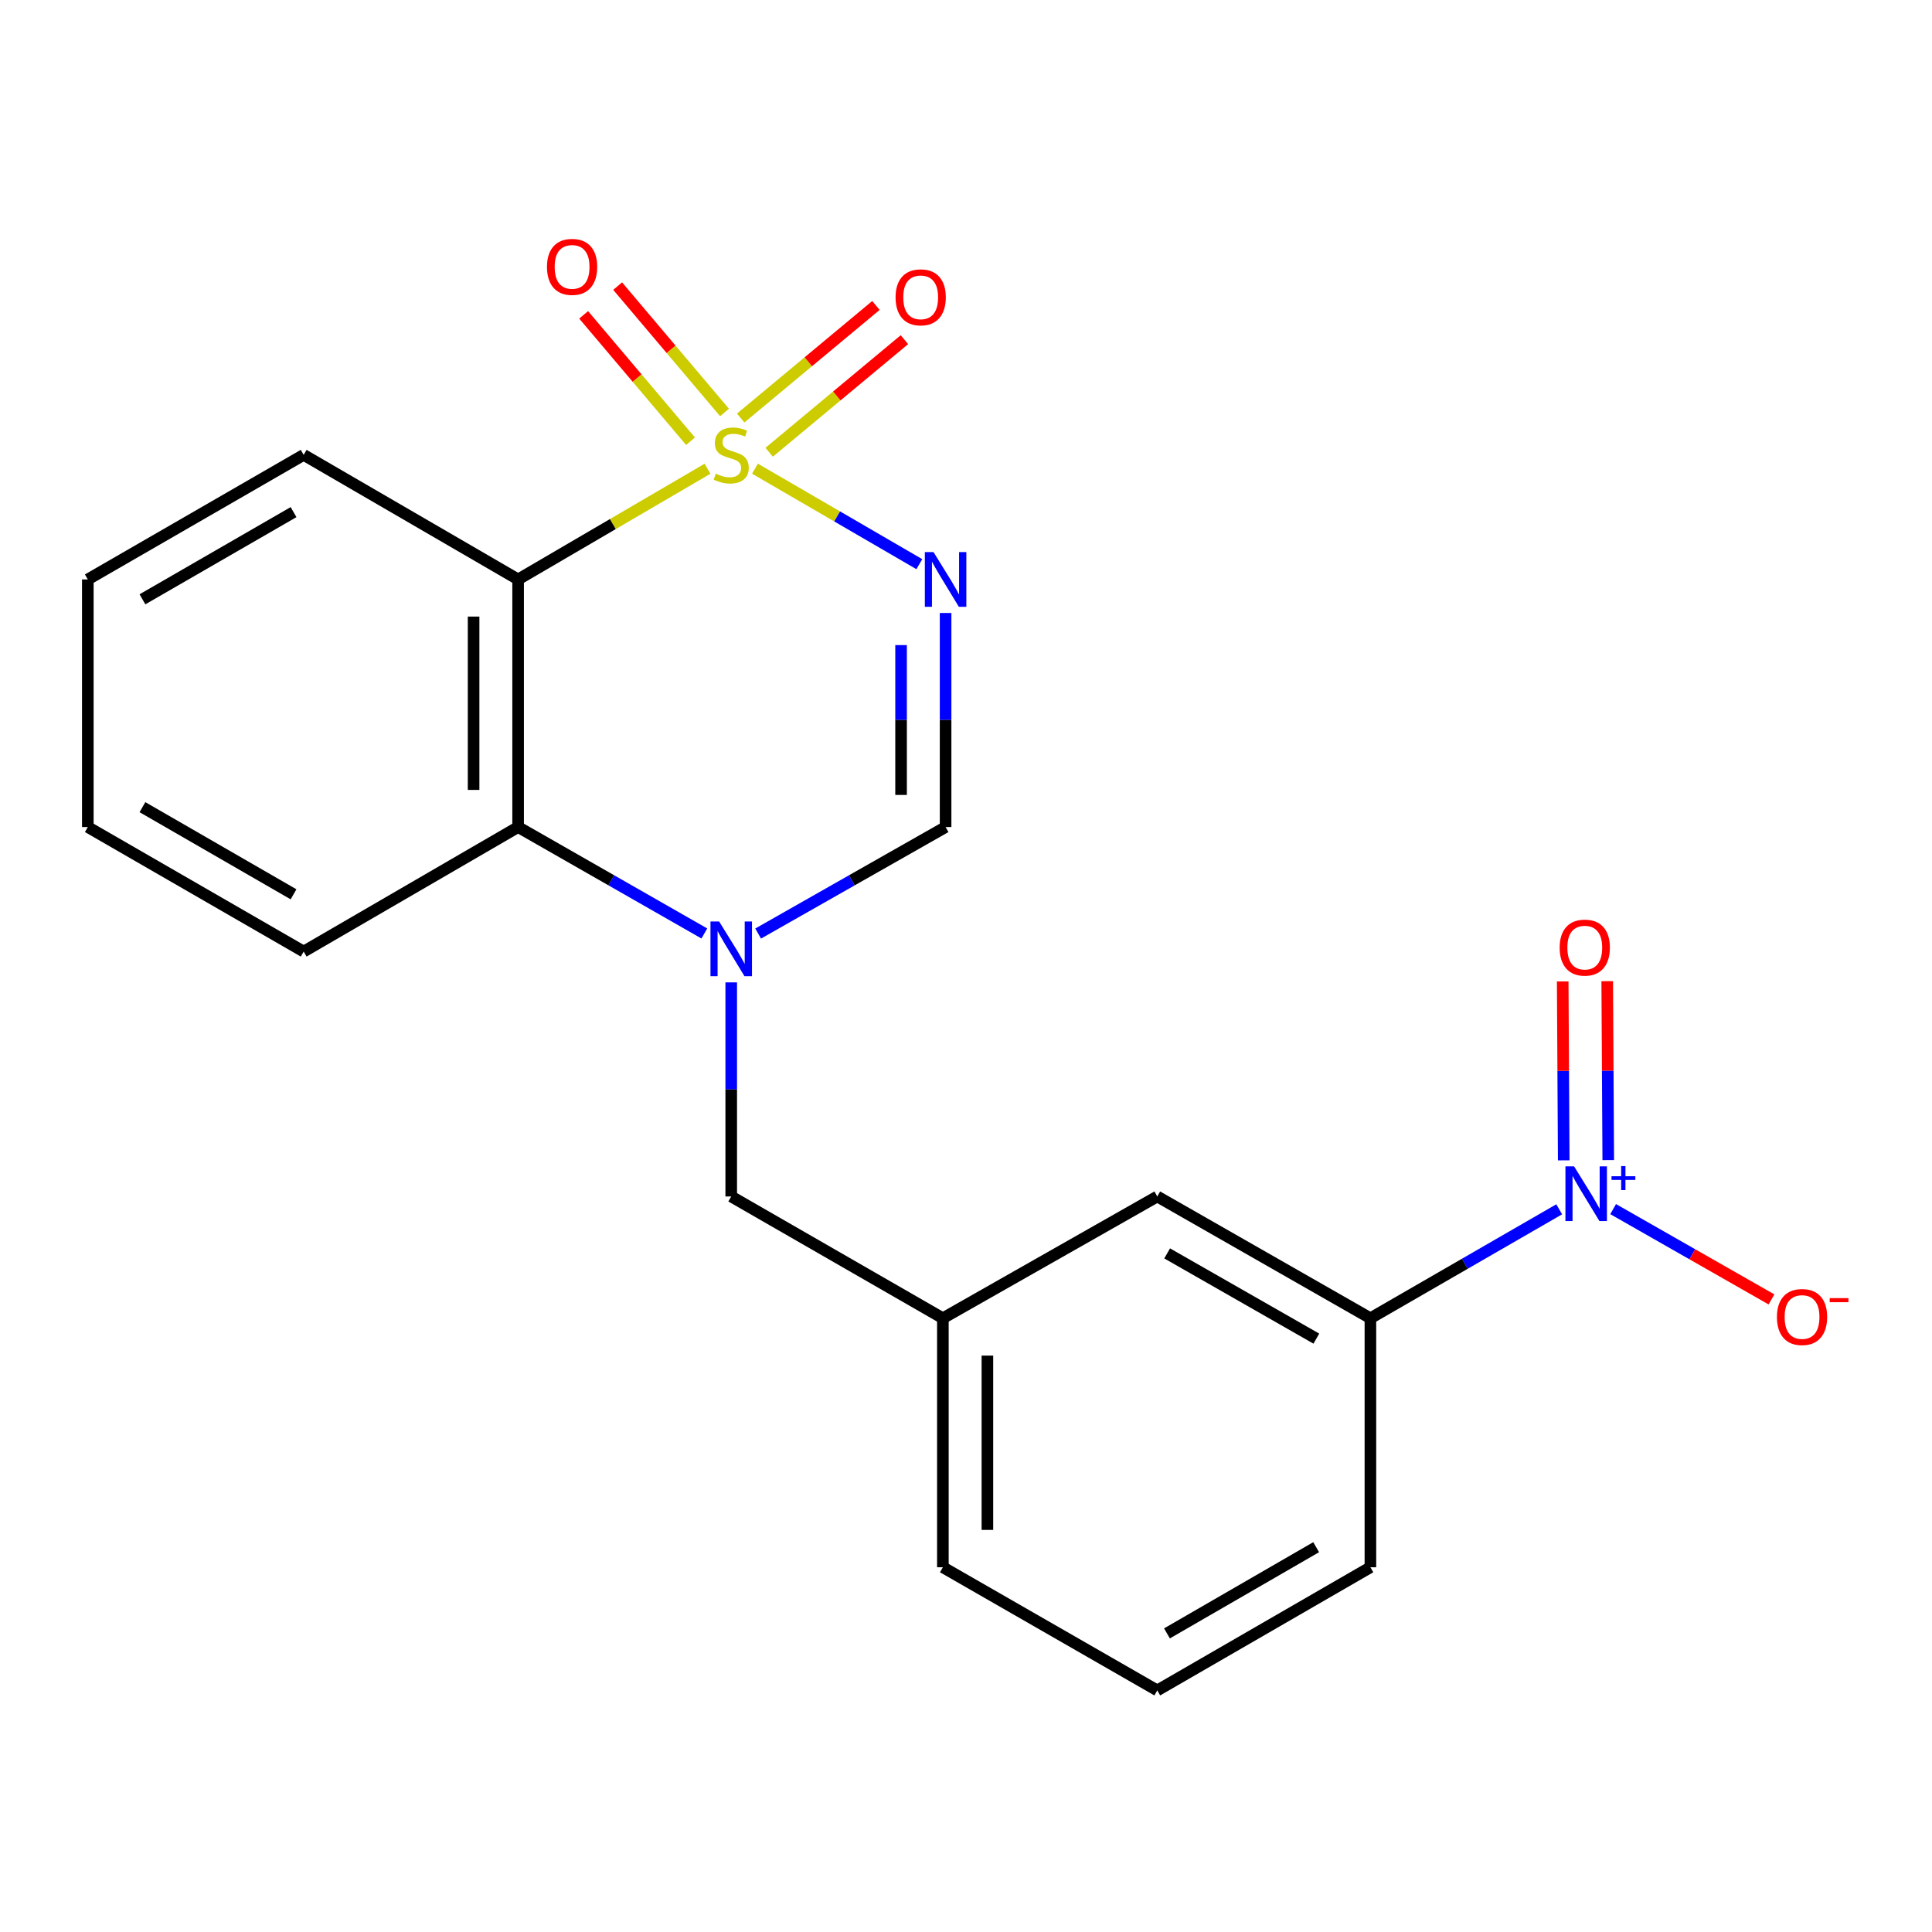 <?xml version='1.0' encoding='iso-8859-1'?>
<svg version='1.1' baseProfile='full'
              xmlns='http://www.w3.org/2000/svg'
                      xmlns:rdkit='http://www.rdkit.org/xml'
                      xmlns:xlink='http://www.w3.org/1999/xlink'
                  xml:space='preserve'
width='1000px' height='1000px' viewBox='0 0 1000 1000'>
<!-- END OF HEADER -->
<rect style='opacity:1.0;fill:#FFFFFF;stroke:none' width='1000' height='1000' x='0' y='0'> </rect>
<path class='bond-0' d='M 390.769,242.582 L 433.308,267.299' style='fill:none;fill-rule:evenodd;stroke:#CCCC00;stroke-width:6px;stroke-linecap:butt;stroke-linejoin:miter;stroke-opacity:1' />
<path class='bond-0' d='M 433.308,267.299 L 475.846,292.016' style='fill:none;fill-rule:evenodd;stroke:#0000FF;stroke-width:6px;stroke-linecap:butt;stroke-linejoin:miter;stroke-opacity:1' />
<path class='bond-1' d='M 366.207,242.616 L 317.192,271.265' style='fill:none;fill-rule:evenodd;stroke:#CCCC00;stroke-width:6px;stroke-linecap:butt;stroke-linejoin:miter;stroke-opacity:1' />
<path class='bond-1' d='M 317.192,271.265 L 268.176,299.915' style='fill:none;fill-rule:evenodd;stroke:#000000;stroke-width:6px;stroke-linecap:butt;stroke-linejoin:miter;stroke-opacity:1' />
<path class='bond-7' d='M 398.122,234.085 L 433.125,204.949' style='fill:none;fill-rule:evenodd;stroke:#CCCC00;stroke-width:6px;stroke-linecap:butt;stroke-linejoin:miter;stroke-opacity:1' />
<path class='bond-7' d='M 433.125,204.949 L 468.127,175.814' style='fill:none;fill-rule:evenodd;stroke:#FF0000;stroke-width:6px;stroke-linecap:butt;stroke-linejoin:miter;stroke-opacity:1' />
<path class='bond-7' d='M 383.38,216.373 L 418.382,187.238' style='fill:none;fill-rule:evenodd;stroke:#CCCC00;stroke-width:6px;stroke-linecap:butt;stroke-linejoin:miter;stroke-opacity:1' />
<path class='bond-7' d='M 418.382,187.238 L 453.385,158.103' style='fill:none;fill-rule:evenodd;stroke:#FF0000;stroke-width:6px;stroke-linecap:butt;stroke-linejoin:miter;stroke-opacity:1' />
<path class='bond-8' d='M 375.01,213.496 L 347.349,180.792' style='fill:none;fill-rule:evenodd;stroke:#CCCC00;stroke-width:6px;stroke-linecap:butt;stroke-linejoin:miter;stroke-opacity:1' />
<path class='bond-8' d='M 347.349,180.792 L 319.688,148.088' style='fill:none;fill-rule:evenodd;stroke:#FF0000;stroke-width:6px;stroke-linecap:butt;stroke-linejoin:miter;stroke-opacity:1' />
<path class='bond-8' d='M 357.415,228.377 L 329.754,195.673' style='fill:none;fill-rule:evenodd;stroke:#CCCC00;stroke-width:6px;stroke-linecap:butt;stroke-linejoin:miter;stroke-opacity:1' />
<path class='bond-8' d='M 329.754,195.673 L 302.093,162.969' style='fill:none;fill-rule:evenodd;stroke:#FF0000;stroke-width:6px;stroke-linecap:butt;stroke-linejoin:miter;stroke-opacity:1' />
<path class='bond-4' d='M 489.439,317.279 L 489.439,372.679' style='fill:none;fill-rule:evenodd;stroke:#0000FF;stroke-width:6px;stroke-linecap:butt;stroke-linejoin:miter;stroke-opacity:1' />
<path class='bond-4' d='M 489.439,372.679 L 489.439,428.078' style='fill:none;fill-rule:evenodd;stroke:#000000;stroke-width:6px;stroke-linecap:butt;stroke-linejoin:miter;stroke-opacity:1' />
<path class='bond-4' d='M 466.395,333.899 L 466.395,372.679' style='fill:none;fill-rule:evenodd;stroke:#0000FF;stroke-width:6px;stroke-linecap:butt;stroke-linejoin:miter;stroke-opacity:1' />
<path class='bond-4' d='M 466.395,372.679 L 466.395,411.458' style='fill:none;fill-rule:evenodd;stroke:#000000;stroke-width:6px;stroke-linecap:butt;stroke-linejoin:miter;stroke-opacity:1' />
<path class='bond-5' d='M 268.176,299.915 L 268.176,428.078' style='fill:none;fill-rule:evenodd;stroke:#000000;stroke-width:6px;stroke-linecap:butt;stroke-linejoin:miter;stroke-opacity:1' />
<path class='bond-5' d='M 245.132,319.139 L 245.132,408.854' style='fill:none;fill-rule:evenodd;stroke:#000000;stroke-width:6px;stroke-linecap:butt;stroke-linejoin:miter;stroke-opacity:1' />
<path class='bond-14' d='M 268.176,299.915 L 157.18,235.442' style='fill:none;fill-rule:evenodd;stroke:#000000;stroke-width:6px;stroke-linecap:butt;stroke-linejoin:miter;stroke-opacity:1' />
<path class='bond-2' d='M 364.565,483.164 L 316.371,455.621' style='fill:none;fill-rule:evenodd;stroke:#0000FF;stroke-width:6px;stroke-linecap:butt;stroke-linejoin:miter;stroke-opacity:1' />
<path class='bond-2' d='M 316.371,455.621 L 268.176,428.078' style='fill:none;fill-rule:evenodd;stroke:#000000;stroke-width:6px;stroke-linecap:butt;stroke-linejoin:miter;stroke-opacity:1' />
<path class='bond-9' d='M 378.481,508.481 L 378.481,563.888' style='fill:none;fill-rule:evenodd;stroke:#0000FF;stroke-width:6px;stroke-linecap:butt;stroke-linejoin:miter;stroke-opacity:1' />
<path class='bond-9' d='M 378.481,563.888 L 378.481,619.294' style='fill:none;fill-rule:evenodd;stroke:#000000;stroke-width:6px;stroke-linecap:butt;stroke-linejoin:miter;stroke-opacity:1' />
<path class='bond-21' d='M 392.411,483.203 L 440.925,455.641' style='fill:none;fill-rule:evenodd;stroke:#0000FF;stroke-width:6px;stroke-linecap:butt;stroke-linejoin:miter;stroke-opacity:1' />
<path class='bond-21' d='M 440.925,455.641 L 489.439,428.078' style='fill:none;fill-rule:evenodd;stroke:#000000;stroke-width:6px;stroke-linecap:butt;stroke-linejoin:miter;stroke-opacity:1' />
<path class='bond-3' d='M 807.042,625.93 L 758.18,654.125' style='fill:none;fill-rule:evenodd;stroke:#0000FF;stroke-width:6px;stroke-linecap:butt;stroke-linejoin:miter;stroke-opacity:1' />
<path class='bond-3' d='M 758.18,654.125 L 709.318,682.32' style='fill:none;fill-rule:evenodd;stroke:#000000;stroke-width:6px;stroke-linecap:butt;stroke-linejoin:miter;stroke-opacity:1' />
<path class='bond-10' d='M 834.961,625.833 L 875.939,649.208' style='fill:none;fill-rule:evenodd;stroke:#0000FF;stroke-width:6px;stroke-linecap:butt;stroke-linejoin:miter;stroke-opacity:1' />
<path class='bond-10' d='M 875.939,649.208 L 916.918,672.582' style='fill:none;fill-rule:evenodd;stroke:#FF0000;stroke-width:6px;stroke-linecap:butt;stroke-linejoin:miter;stroke-opacity:1' />
<path class='bond-11' d='M 832.428,600.46 L 832.163,554.154' style='fill:none;fill-rule:evenodd;stroke:#0000FF;stroke-width:6px;stroke-linecap:butt;stroke-linejoin:miter;stroke-opacity:1' />
<path class='bond-11' d='M 832.163,554.154 L 831.898,507.847' style='fill:none;fill-rule:evenodd;stroke:#FF0000;stroke-width:6px;stroke-linecap:butt;stroke-linejoin:miter;stroke-opacity:1' />
<path class='bond-11' d='M 809.385,600.592 L 809.119,554.286' style='fill:none;fill-rule:evenodd;stroke:#0000FF;stroke-width:6px;stroke-linecap:butt;stroke-linejoin:miter;stroke-opacity:1' />
<path class='bond-11' d='M 809.119,554.286 L 808.854,507.979' style='fill:none;fill-rule:evenodd;stroke:#FF0000;stroke-width:6px;stroke-linecap:butt;stroke-linejoin:miter;stroke-opacity:1' />
<path class='bond-15' d='M 268.176,428.078 L 157.18,492.525' style='fill:none;fill-rule:evenodd;stroke:#000000;stroke-width:6px;stroke-linecap:butt;stroke-linejoin:miter;stroke-opacity:1' />
<path class='bond-6' d='M 709.318,682.32 L 599.001,619.294' style='fill:none;fill-rule:evenodd;stroke:#000000;stroke-width:6px;stroke-linecap:butt;stroke-linejoin:miter;stroke-opacity:1' />
<path class='bond-6' d='M 681.339,692.875 L 604.117,648.757' style='fill:none;fill-rule:evenodd;stroke:#000000;stroke-width:6px;stroke-linecap:butt;stroke-linejoin:miter;stroke-opacity:1' />
<path class='bond-23' d='M 709.318,682.32 L 709.318,811.213' style='fill:none;fill-rule:evenodd;stroke:#000000;stroke-width:6px;stroke-linecap:butt;stroke-linejoin:miter;stroke-opacity:1' />
<path class='bond-13' d='M 378.481,619.294 L 488.03,682.32' style='fill:none;fill-rule:evenodd;stroke:#000000;stroke-width:6px;stroke-linecap:butt;stroke-linejoin:miter;stroke-opacity:1' />
<path class='bond-12' d='M 599.001,619.294 L 488.03,682.32' style='fill:none;fill-rule:evenodd;stroke:#000000;stroke-width:6px;stroke-linecap:butt;stroke-linejoin:miter;stroke-opacity:1' />
<path class='bond-18' d='M 488.03,682.32 L 488.03,811.213' style='fill:none;fill-rule:evenodd;stroke:#000000;stroke-width:6px;stroke-linecap:butt;stroke-linejoin:miter;stroke-opacity:1' />
<path class='bond-18' d='M 511.075,701.654 L 511.075,791.879' style='fill:none;fill-rule:evenodd;stroke:#000000;stroke-width:6px;stroke-linecap:butt;stroke-linejoin:miter;stroke-opacity:1' />
<path class='bond-19' d='M 157.18,235.442 L 45.455,299.915' style='fill:none;fill-rule:evenodd;stroke:#000000;stroke-width:6px;stroke-linecap:butt;stroke-linejoin:miter;stroke-opacity:1' />
<path class='bond-19' d='M 151.939,265.072 L 73.731,310.203' style='fill:none;fill-rule:evenodd;stroke:#000000;stroke-width:6px;stroke-linecap:butt;stroke-linejoin:miter;stroke-opacity:1' />
<path class='bond-22' d='M 157.18,492.525 L 45.455,428.078' style='fill:none;fill-rule:evenodd;stroke:#000000;stroke-width:6px;stroke-linecap:butt;stroke-linejoin:miter;stroke-opacity:1' />
<path class='bond-22' d='M 151.936,462.897 L 73.728,417.784' style='fill:none;fill-rule:evenodd;stroke:#000000;stroke-width:6px;stroke-linecap:butt;stroke-linejoin:miter;stroke-opacity:1' />
<path class='bond-16' d='M 709.318,811.213 L 599.001,874.956' style='fill:none;fill-rule:evenodd;stroke:#000000;stroke-width:6px;stroke-linecap:butt;stroke-linejoin:miter;stroke-opacity:1' />
<path class='bond-16' d='M 681.242,800.822 L 604.02,845.442' style='fill:none;fill-rule:evenodd;stroke:#000000;stroke-width:6px;stroke-linecap:butt;stroke-linejoin:miter;stroke-opacity:1' />
<path class='bond-17' d='M 599.001,874.956 L 488.03,811.213' style='fill:none;fill-rule:evenodd;stroke:#000000;stroke-width:6px;stroke-linecap:butt;stroke-linejoin:miter;stroke-opacity:1' />
<path class='bond-20' d='M 45.455,299.915 L 45.455,428.078' style='fill:none;fill-rule:evenodd;stroke:#000000;stroke-width:6px;stroke-linecap:butt;stroke-linejoin:miter;stroke-opacity:1' />
<path  class='atom-0' d='M 370.481 245.162
Q 370.801 245.282, 372.121 245.842
Q 373.441 246.402, 374.881 246.762
Q 376.361 247.082, 377.801 247.082
Q 380.481 247.082, 382.041 245.802
Q 383.601 244.482, 383.601 242.202
Q 383.601 240.642, 382.801 239.682
Q 382.041 238.722, 380.841 238.202
Q 379.641 237.682, 377.641 237.082
Q 375.121 236.322, 373.601 235.602
Q 372.121 234.882, 371.041 233.362
Q 370.001 231.842, 370.001 229.282
Q 370.001 225.722, 372.401 223.522
Q 374.841 221.322, 379.641 221.322
Q 382.921 221.322, 386.641 222.882
L 385.721 225.962
Q 382.321 224.562, 379.761 224.562
Q 377.001 224.562, 375.481 225.722
Q 373.961 226.842, 374.001 228.802
Q 374.001 230.322, 374.761 231.242
Q 375.561 232.162, 376.681 232.682
Q 377.841 233.202, 379.761 233.802
Q 382.321 234.602, 383.841 235.402
Q 385.361 236.202, 386.441 237.842
Q 387.561 239.442, 387.561 242.202
Q 387.561 246.122, 384.921 248.242
Q 382.321 250.322, 377.961 250.322
Q 375.441 250.322, 373.521 249.762
Q 371.641 249.242, 369.401 248.322
L 370.481 245.162
' fill='#CCCC00'/>
<path  class='atom-1' d='M 483.179 285.755
L 492.459 300.755
Q 493.379 302.235, 494.859 304.915
Q 496.339 307.595, 496.419 307.755
L 496.419 285.755
L 500.179 285.755
L 500.179 314.075
L 496.299 314.075
L 486.339 297.675
Q 485.179 295.755, 483.939 293.555
Q 482.739 291.355, 482.379 290.675
L 482.379 314.075
L 478.699 314.075
L 478.699 285.755
L 483.179 285.755
' fill='#0000FF'/>
<path  class='atom-3' d='M 372.221 476.957
L 381.501 491.957
Q 382.421 493.437, 383.901 496.117
Q 385.381 498.797, 385.461 498.957
L 385.461 476.957
L 389.221 476.957
L 389.221 505.277
L 385.341 505.277
L 375.381 488.877
Q 374.221 486.957, 372.981 484.757
Q 371.781 482.557, 371.421 481.877
L 371.421 505.277
L 367.741 505.277
L 367.741 476.957
L 372.221 476.957
' fill='#0000FF'/>
<path  class='atom-4' d='M 814.746 603.713
L 824.026 618.713
Q 824.946 620.193, 826.426 622.873
Q 827.906 625.553, 827.986 625.713
L 827.986 603.713
L 831.746 603.713
L 831.746 632.033
L 827.866 632.033
L 817.906 615.633
Q 816.746 613.713, 815.506 611.513
Q 814.306 609.313, 813.946 608.633
L 813.946 632.033
L 810.266 632.033
L 810.266 603.713
L 814.746 603.713
' fill='#0000FF'/>
<path  class='atom-4' d='M 834.122 608.818
L 839.111 608.818
L 839.111 603.564
L 841.329 603.564
L 841.329 608.818
L 846.451 608.818
L 846.451 610.718
L 841.329 610.718
L 841.329 615.998
L 839.111 615.998
L 839.111 610.718
L 834.122 610.718
L 834.122 608.818
' fill='#0000FF'/>
<path  class='atom-8' d='M 463.547 153.895
Q 463.547 147.095, 466.907 143.295
Q 470.267 139.495, 476.547 139.495
Q 482.827 139.495, 486.187 143.295
Q 489.547 147.095, 489.547 153.895
Q 489.547 160.775, 486.147 164.695
Q 482.747 168.575, 476.547 168.575
Q 470.307 168.575, 466.907 164.695
Q 463.547 160.815, 463.547 153.895
M 476.547 165.375
Q 480.867 165.375, 483.187 162.495
Q 485.547 159.575, 485.547 153.895
Q 485.547 148.335, 483.187 145.535
Q 480.867 142.695, 476.547 142.695
Q 472.227 142.695, 469.867 145.495
Q 467.547 148.295, 467.547 153.895
Q 467.547 159.615, 469.867 162.495
Q 472.227 165.375, 476.547 165.375
' fill='#FF0000'/>
<path  class='atom-9' d='M 283.111 138.135
Q 283.111 131.335, 286.471 127.535
Q 289.831 123.735, 296.111 123.735
Q 302.391 123.735, 305.751 127.535
Q 309.111 131.335, 309.111 138.135
Q 309.111 145.015, 305.711 148.935
Q 302.311 152.815, 296.111 152.815
Q 289.871 152.815, 286.471 148.935
Q 283.111 145.055, 283.111 138.135
M 296.111 149.615
Q 300.431 149.615, 302.751 146.735
Q 305.111 143.815, 305.111 138.135
Q 305.111 132.575, 302.751 129.775
Q 300.431 126.935, 296.111 126.935
Q 291.791 126.935, 289.431 129.735
Q 287.111 132.535, 287.111 138.135
Q 287.111 143.855, 289.431 146.735
Q 291.791 149.615, 296.111 149.615
' fill='#FF0000'/>
<path  class='atom-11' d='M 919.732 681.683
Q 919.732 674.883, 923.092 671.083
Q 926.452 667.283, 932.732 667.283
Q 939.012 667.283, 942.372 671.083
Q 945.732 674.883, 945.732 681.683
Q 945.732 688.563, 942.332 692.483
Q 938.932 696.363, 932.732 696.363
Q 926.492 696.363, 923.092 692.483
Q 919.732 688.603, 919.732 681.683
M 932.732 693.163
Q 937.052 693.163, 939.372 690.283
Q 941.732 687.363, 941.732 681.683
Q 941.732 676.123, 939.372 673.323
Q 937.052 670.483, 932.732 670.483
Q 928.412 670.483, 926.052 673.283
Q 923.732 676.083, 923.732 681.683
Q 923.732 687.403, 926.052 690.283
Q 928.412 693.163, 932.732 693.163
' fill='#FF0000'/>
<path  class='atom-11' d='M 947.052 671.905
L 956.74 671.905
L 956.74 674.017
L 947.052 674.017
L 947.052 671.905
' fill='#FF0000'/>
<path  class='atom-12' d='M 807.276 490.48
Q 807.276 483.68, 810.636 479.88
Q 813.996 476.08, 820.276 476.08
Q 826.556 476.08, 829.916 479.88
Q 833.276 483.68, 833.276 490.48
Q 833.276 497.36, 829.876 501.28
Q 826.476 505.16, 820.276 505.16
Q 814.036 505.16, 810.636 501.28
Q 807.276 497.4, 807.276 490.48
M 820.276 501.96
Q 824.596 501.96, 826.916 499.08
Q 829.276 496.16, 829.276 490.48
Q 829.276 484.92, 826.916 482.12
Q 824.596 479.28, 820.276 479.28
Q 815.956 479.28, 813.596 482.08
Q 811.276 484.88, 811.276 490.48
Q 811.276 496.2, 813.596 499.08
Q 815.956 501.96, 820.276 501.96
' fill='#FF0000'/>
</svg>
